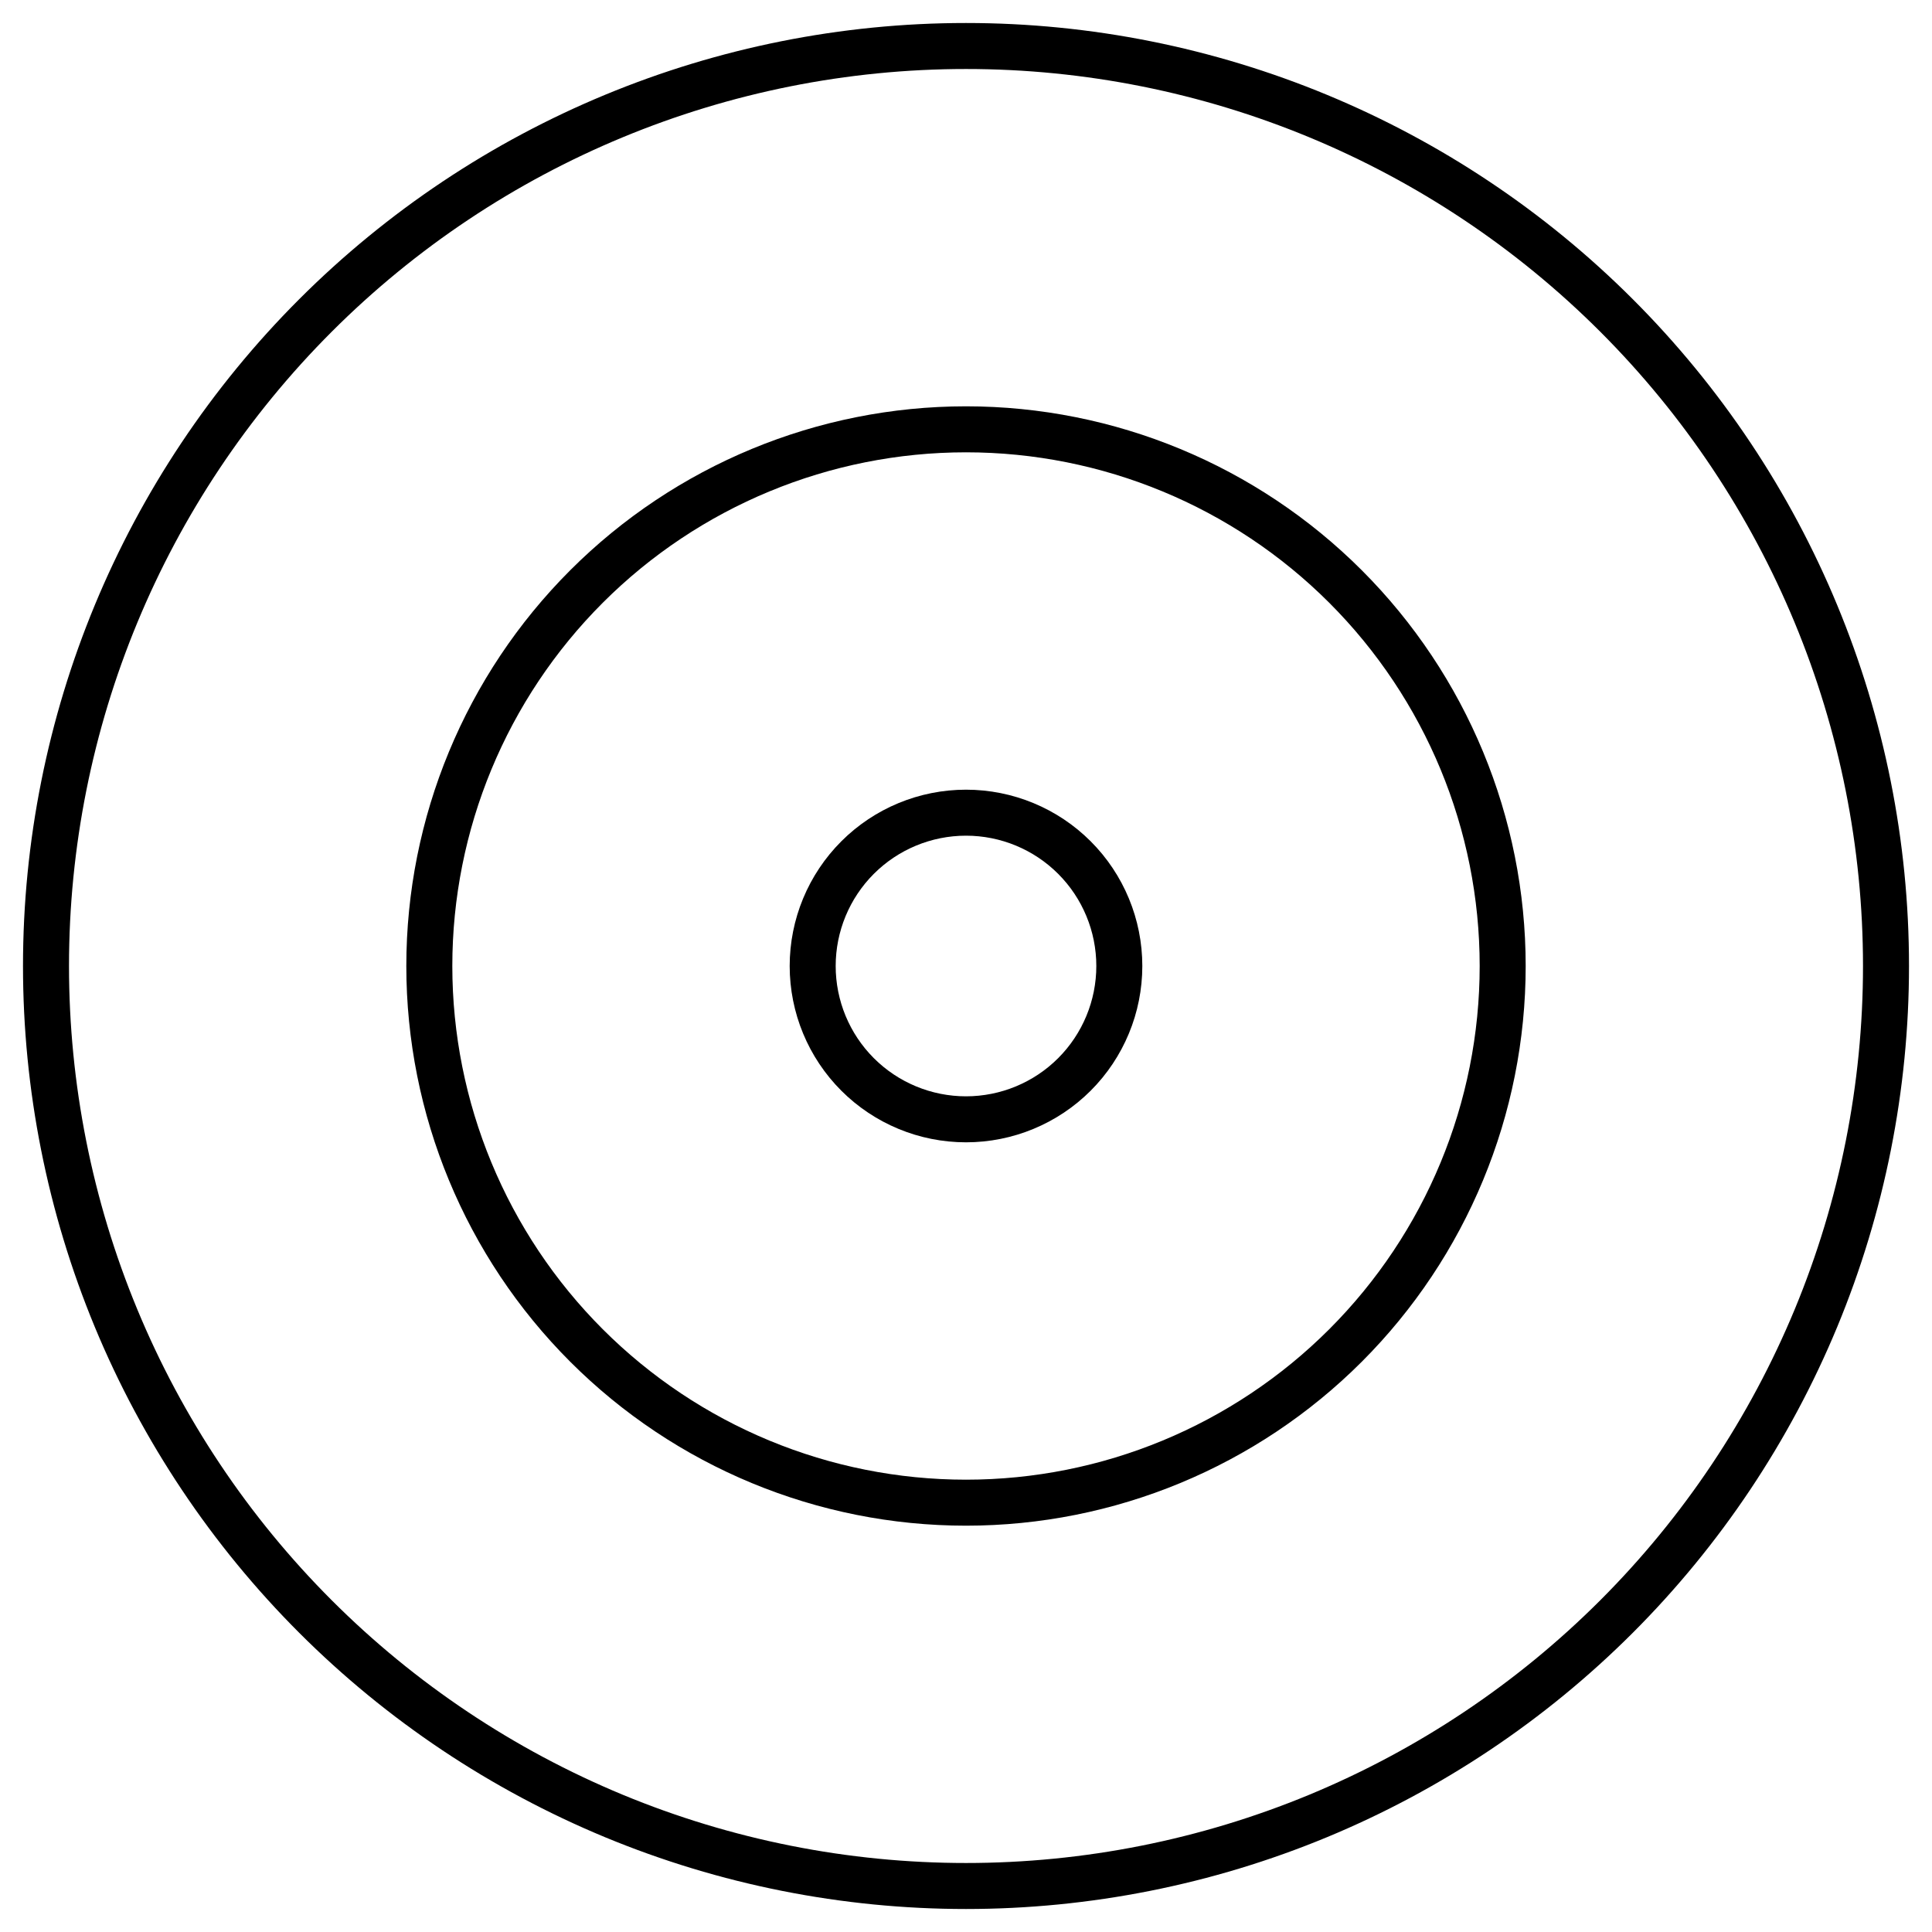 <svg width="42" height="42" viewBox="0 0 42 42" fill="none" xmlns="http://www.w3.org/2000/svg">
<defs>
		<style>
			@keyframes draw {
  from {
    stroke-dasharray: 0 100;
  }
  to {
    stroke-dasharray: 100 0;
  }
}
 
path {
  stroke: black;
  stroke-width: 1;
  fill: none;
  animation: draw 1.8s linear infinite;
}
		</style>
	  </defs>

<path d="M21 32.667C24.094 32.667 27.062 31.438 29.25 29.25C31.438 27.062 32.667 24.094 32.667 21C32.667 17.906 31.438 14.938 29.25 12.75C27.062 10.562 24.094 9.333 21 9.333C17.906 9.333 14.938 10.562 12.75 12.75C10.562 14.938 9.333 17.906 9.333 21C9.333 24.094 10.562 27.062 12.75 29.25C14.938 31.438 17.906 32.667 21 32.667Z" stroke="url(#paint0_linear_4033_1047)" stroke-width="1.5" stroke-linecap="round" stroke-linejoin="round"/>
<path d="M21 24.333C21.884 24.333 22.732 23.982 23.357 23.357C23.982 22.732 24.333 21.884 24.333 21C24.333 20.116 23.982 19.268 23.357 18.643C22.732 18.018 21.884 17.667 21 17.667C20.116 17.667 19.268 18.018 18.643 18.643C18.018 19.268 17.667 20.116 17.667 21C17.667 21.884 18.018 22.732 18.643 23.357C19.268 23.982 20.116 24.333 21 24.333Z" stroke="url(#paint1_linear_4033_1047)" stroke-width="1.5" stroke-linecap="round" stroke-linejoin="round"/>
<path d="M41 21C41 23.626 40.483 26.227 39.478 28.654C38.472 31.08 36.999 33.285 35.142 35.142C33.285 36.999 31.08 38.472 28.654 39.478C26.227 40.483 23.626 41 21 41C18.374 41 15.773 40.483 13.346 39.478C10.92 38.472 8.715 36.999 6.858 35.142C5.001 33.285 3.527 31.08 2.522 28.654C1.517 26.227 1 23.626 1 21C1 15.696 3.107 10.609 6.858 6.858C10.609 3.107 15.696 1 21 1C26.304 1 31.391 3.107 35.142 6.858C38.893 10.609 41 15.696 41 21Z" stroke="url(#paint2_linear_4033_1047)" stroke-width="1.5" stroke-linecap="round" stroke-linejoin="round"/>
<defs>
<linearGradient id="paint0_linear_4033_1047" x1="1" y1="41" x2="47.631" y2="32.397" gradientUnits="userSpaceOnUse">
<stop stop-color="#FC6DA3"/>
<stop offset="0.966" stop-color="#4867FF"/>
</linearGradient>
<linearGradient id="paint1_linear_4033_1047" x1="1" y1="41" x2="47.631" y2="32.397" gradientUnits="userSpaceOnUse">
<stop stop-color="#FC6DA3"/>
<stop offset="0.966" stop-color="#4867FF"/>
</linearGradient>
<linearGradient id="paint2_linear_4033_1047" x1="1" y1="41" x2="47.631" y2="32.397" gradientUnits="userSpaceOnUse">
<stop stop-color="#FC6DA3"/>
<stop offset="0.966" stop-color="#4867FF"/>
</linearGradient>
</defs>
</svg>
